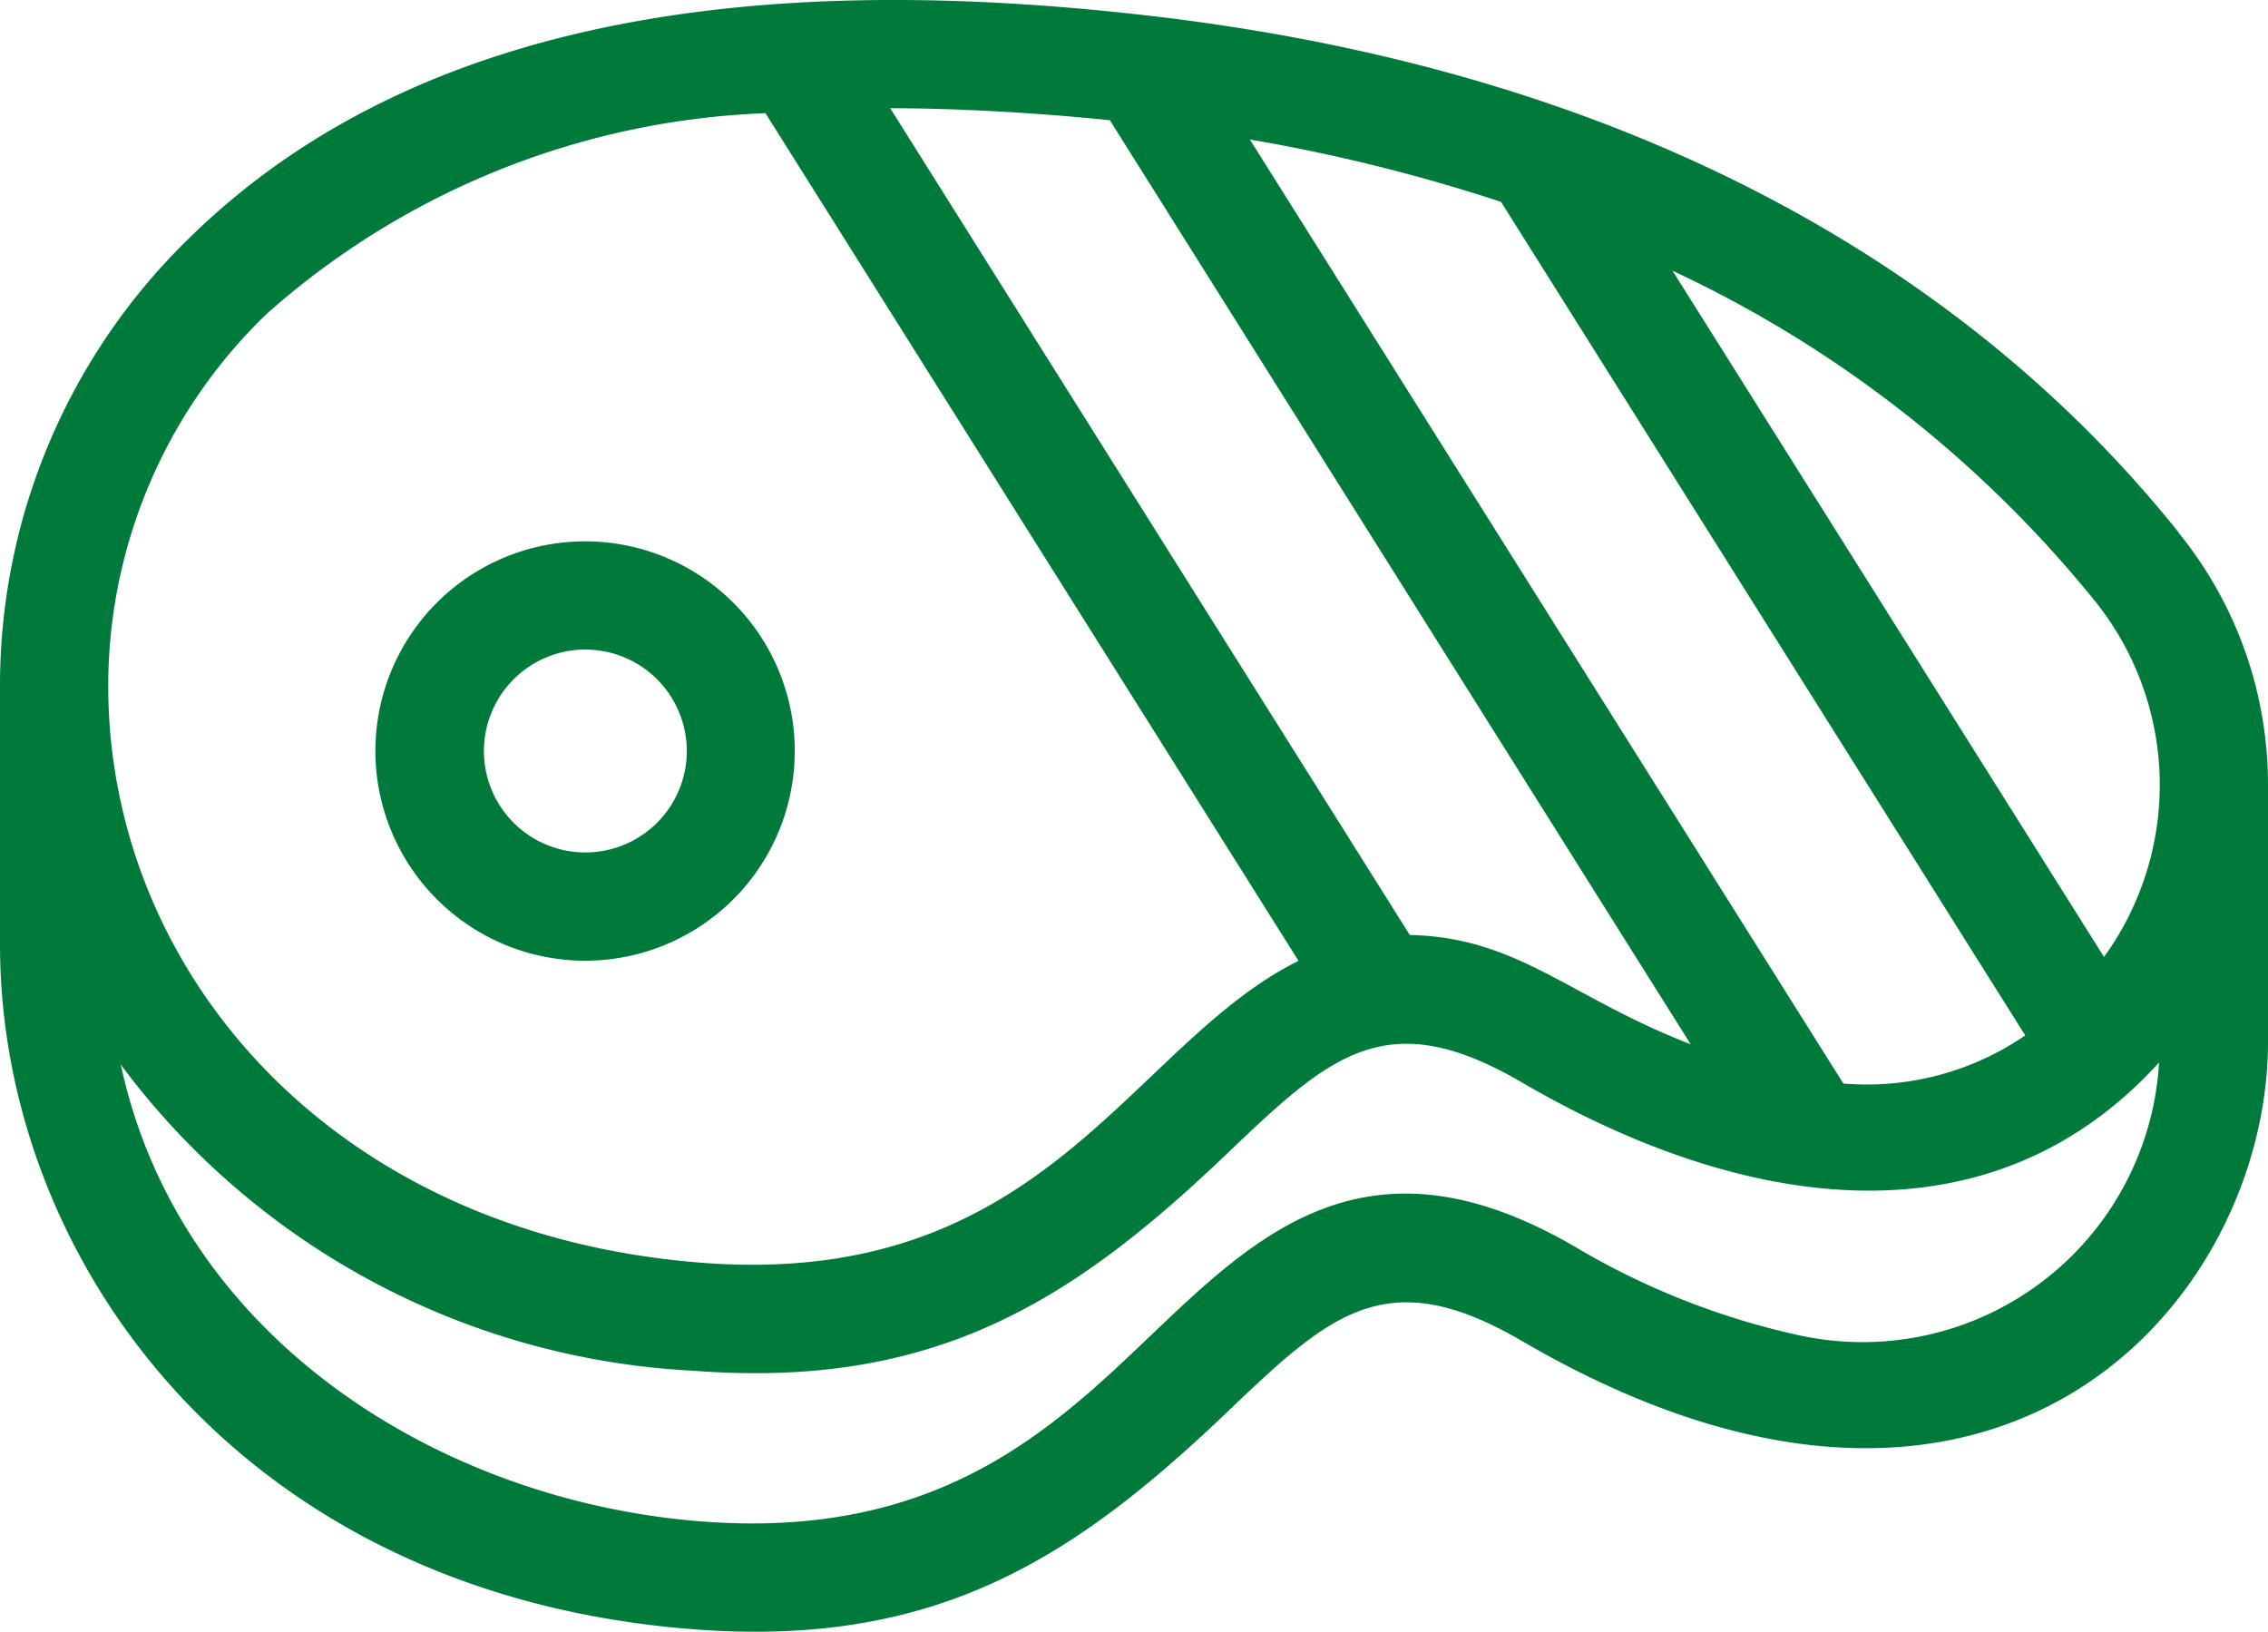 <svg xmlns="http://www.w3.org/2000/svg" xmlns:xlink="http://www.w3.org/1999/xlink" width="33" height="23.742" viewBox="0 0 33 23.742">
  <defs>
    <clipPath id="clip-path">
      <rect id="Rectangle_1033" data-name="Rectangle 1033" width="33" height="23.743" transform="translate(0 0)" fill="#007a3a"/>
    </clipPath>
  </defs>
  <g id="meat" transform="translate(0 0.001)">
    <g id="Group_1913" data-name="Group 1913" transform="translate(0 -0.001)" clip-path="url(#clip-path)">
      <path id="Path_2334" data-name="Path 2334" d="M31.693,7.739C29.28,4.722,24.781,1.158,16.715.228,11.787-.34,6.34-.049,2.761,3.457A9.078,9.078,0,0,0,0,9.983v3.763c0,4.564,3.465,9.45,10.089,9.961,3.516.272,5.524-1.02,7.755-3.149,1.492-1.423,2.313-2.207,4.295-1.049C29.042,23.537,33,18.946,33,15.158V11.4a5.812,5.812,0,0,0-1.307-3.656m-9.848-4.8,7.623,12.122a4.075,4.075,0,0,1-2.647.7L18.186,2.03a25.242,25.242,0,0,1,3.659.909M16.15,1.751,24.6,15.195c-1.765-.683-2.515-1.558-4.087-1.59L12.953,1.575c.945,0,2.1.062,3.2.175M3.864,4.582a11.576,11.576,0,0,1,7.274-2.935l7.756,12.334c-2.466,1.223-3.679,4.779-8.684,4.393-5.4-.417-8.635-4.259-8.635-8.391a7.514,7.514,0,0,1,2.289-5.4m22.38,14.861a10.966,10.966,0,0,1-3.311-1.293c-3-1.756-4.617-.218-6.176,1.269-1.465,1.4-3.126,2.982-6.547,2.718-3.774-.291-7.589-2.637-8.453-6.648a11.079,11.079,0,0,0,8.332,4.455c3.516.272,5.524-1.021,7.755-3.149,1.492-1.423,2.313-2.207,4.295-1.049,3.195,1.864,6.8,2.435,9.276-.287a4.321,4.321,0,0,1-5.171,3.983m4.371-5.517-6.28-9.987a17.319,17.319,0,0,1,6.129,4.784,4.268,4.268,0,0,1,.151,5.2" transform="translate(0 0)" fill="#007a3a"/>
      <path id="Path_2335" data-name="Path 2335" d="M135.472,197.06a3.051,3.051,0,1,0-3.051-3.05,3.054,3.054,0,0,0,3.051,3.05m0-4.527A1.476,1.476,0,1,1,134,194.009a1.478,1.478,0,0,1,1.477-1.477" transform="translate(-126.959 -183.081)" fill="#007a3a"/>
    </g>
  </g>
</svg>

